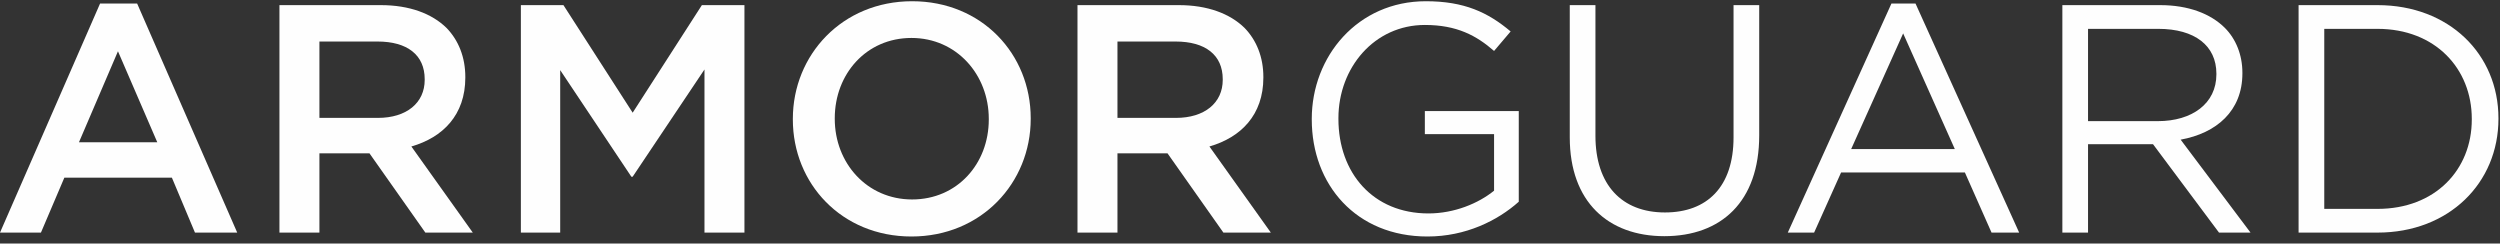 <?xml version="1.0" encoding="UTF-8" standalone="no"?>
<svg width="308px" height="30px" viewBox="0 0 308 30" version="1.1" xmlns="http://www.w3.org/2000/svg" xmlns:xlink="http://www.w3.org/1999/xlink">
    <rect x="0" y="0" width="308" height="30" fill="#333333" stroke="none"/>
    <!-- Generator: Sketch 42 (36781) - http://www.bohemiancoding.com/sketch -->
    <title>Page 1</title>
    <desc>Created with Sketch.</desc>
    <defs></defs>
    <g id="Site-Design" stroke="none" stroke-width="1" fill="none" fill-rule="evenodd">
        <g id="Desktop-HD" transform="translate(-961, -317)" fill="#FEFEFE">
            <g id="Page-1" transform="translate(961, 316.5)">
                <path d="M12.33,0.932 L0,29.156 L5.044,29.156 L7.927,22.391 L21.178,22.391 L24.02,29.156 L29.225,29.156 L16.894,0.932 L12.33,0.932 Z M14.533,6.817 L19.377,18.027 L9.728,18.027 L14.533,6.817 Z" id="Fill-1"></path>
                <g id="Group-22" transform="translate(33.913, 0.289)">
                    <path d="M12.645,14.735 C16.168,14.735 18.41,12.893 18.41,10.051 L18.41,9.971 C18.41,6.968 16.248,5.327 12.605,5.327 L5.439,5.327 L5.439,14.735 L12.645,14.735 Z M0.514,0.843 L13.005,0.843 C16.529,0.843 19.29,1.884 21.092,3.645 C22.573,5.167 23.414,7.249 23.414,9.691 L23.414,9.771 C23.414,14.375 20.652,17.137 16.768,18.258 L24.335,28.867 L18.49,28.867 L11.604,19.099 L5.439,19.099 L5.439,28.867 L0.514,28.867 L0.514,0.843 Z" id="Fill-2"></path>
                    <polygon id="Fill-4" points="30.259 0.843 35.503 0.843 44.031 14.095 52.558 0.843 57.802 0.843 57.802 28.867 52.878 28.867 52.878 8.77 44.031 21.982 43.87 21.982 35.103 8.85 35.103 28.867 30.259 28.867"></polygon>
                    <g id="Group-8" transform="translate(63.261, 0)">
                        <path d="M24.645,14.935 L24.645,14.855 C24.645,9.411 20.682,4.887 15.117,4.887 C9.552,4.887 5.669,9.331 5.669,14.775 L5.669,14.855 C5.669,20.3 9.632,24.784 15.197,24.784 C20.762,24.784 24.645,20.38 24.645,14.935 M0.505,14.935 L0.505,14.855 C0.505,6.968 6.59,0.363 15.197,0.363 C23.805,0.363 29.81,6.888 29.81,14.775 L29.81,14.855 C29.81,22.742 23.725,29.348 15.117,29.348 C6.51,29.348 0.505,22.822 0.505,14.935" id="Fill-6"></path>
                    </g>
                    <path d="M110.964,14.735 C114.487,14.735 116.729,12.893 116.729,10.051 L116.729,9.971 C116.729,6.968 114.567,5.327 110.924,5.327 L103.758,5.327 L103.758,14.735 L110.964,14.735 Z M98.833,0.843 L111.324,0.843 C114.847,0.843 117.609,1.884 119.411,3.645 C120.892,5.167 121.733,7.249 121.733,9.691 L121.733,9.771 C121.733,14.375 118.971,17.137 115.088,18.258 L122.654,28.867 L116.809,28.867 L109.923,19.099 L103.758,19.099 L103.758,28.867 L98.833,28.867 L98.833,0.843 Z" id="Fill-9"></path>
                    <g id="Group-13" transform="translate(127.174, 0)">
                        <path d="M0.523,14.935 L0.523,14.855 C0.523,7.169 6.167,0.363 14.574,0.363 C19.299,0.363 22.221,1.724 25.023,4.086 L22.982,6.488 C20.82,4.606 18.418,3.286 14.454,3.286 C8.25,3.286 3.806,8.53 3.806,14.775 L3.806,14.855 C3.806,21.541 8.089,26.506 14.895,26.506 C18.097,26.506 21.06,25.264 22.982,23.703 L22.982,16.737 L14.454,16.737 L14.454,13.895 L26.025,13.895 L26.025,25.064 C23.422,27.386 19.499,29.348 14.775,29.348 C5.968,29.348 0.523,22.942 0.523,14.935" id="Fill-11"></path>
                    </g>
                    <path d="M159.482,17.137 L159.482,0.843 L162.645,0.843 L162.645,16.937 C162.645,22.982 165.888,26.385 171.212,26.385 C176.377,26.385 179.659,23.262 179.659,17.137 L179.659,0.843 L182.822,0.843 L182.822,16.897 C182.822,25.064 178.138,29.308 171.132,29.308 C164.207,29.308 159.482,25.064 159.482,17.137" id="Fill-14"></path>
                    <path d="M206.921,18.578 L200.555,4.326 L194.15,18.578 L206.921,18.578 Z M199.114,0.643 L202.076,0.643 L214.848,28.867 L211.445,28.867 L208.162,21.461 L192.909,21.461 L189.586,28.867 L186.343,28.867 L199.114,0.643 Z" id="Fill-16"></path>
                    <path d="M231.941,15.135 C236.144,15.135 239.147,12.974 239.147,9.371 L239.147,9.291 C239.147,5.848 236.505,3.765 231.981,3.765 L223.333,3.765 L223.333,15.135 L231.941,15.135 Z M220.17,0.843 L232.221,0.843 C235.664,0.843 238.426,1.884 240.188,3.645 C241.549,5.007 242.35,6.969 242.35,9.171 L242.35,9.251 C242.35,13.894 239.147,16.616 234.743,17.417 L243.351,28.867 L239.468,28.867 L231.34,17.978 L223.333,17.978 L223.333,28.867 L220.17,28.867 L220.17,0.843 Z" id="Fill-18"></path>
                    <path d="M252.436,3.766 L252.436,25.945 L259.002,25.945 C266.088,25.945 270.612,21.141 270.612,14.935 L270.612,14.855 C270.612,8.65 266.088,3.766 259.002,3.766 L252.436,3.766 Z M249.273,0.843 L259.002,0.843 C267.81,0.843 273.895,6.888 273.895,14.775 L273.895,14.855 C273.895,22.742 267.81,28.867 259.002,28.867 L249.273,28.867 L249.273,0.843 Z" id="Fill-20"></path>
                </g>
            </g>
        </g>
    </g>
</svg>